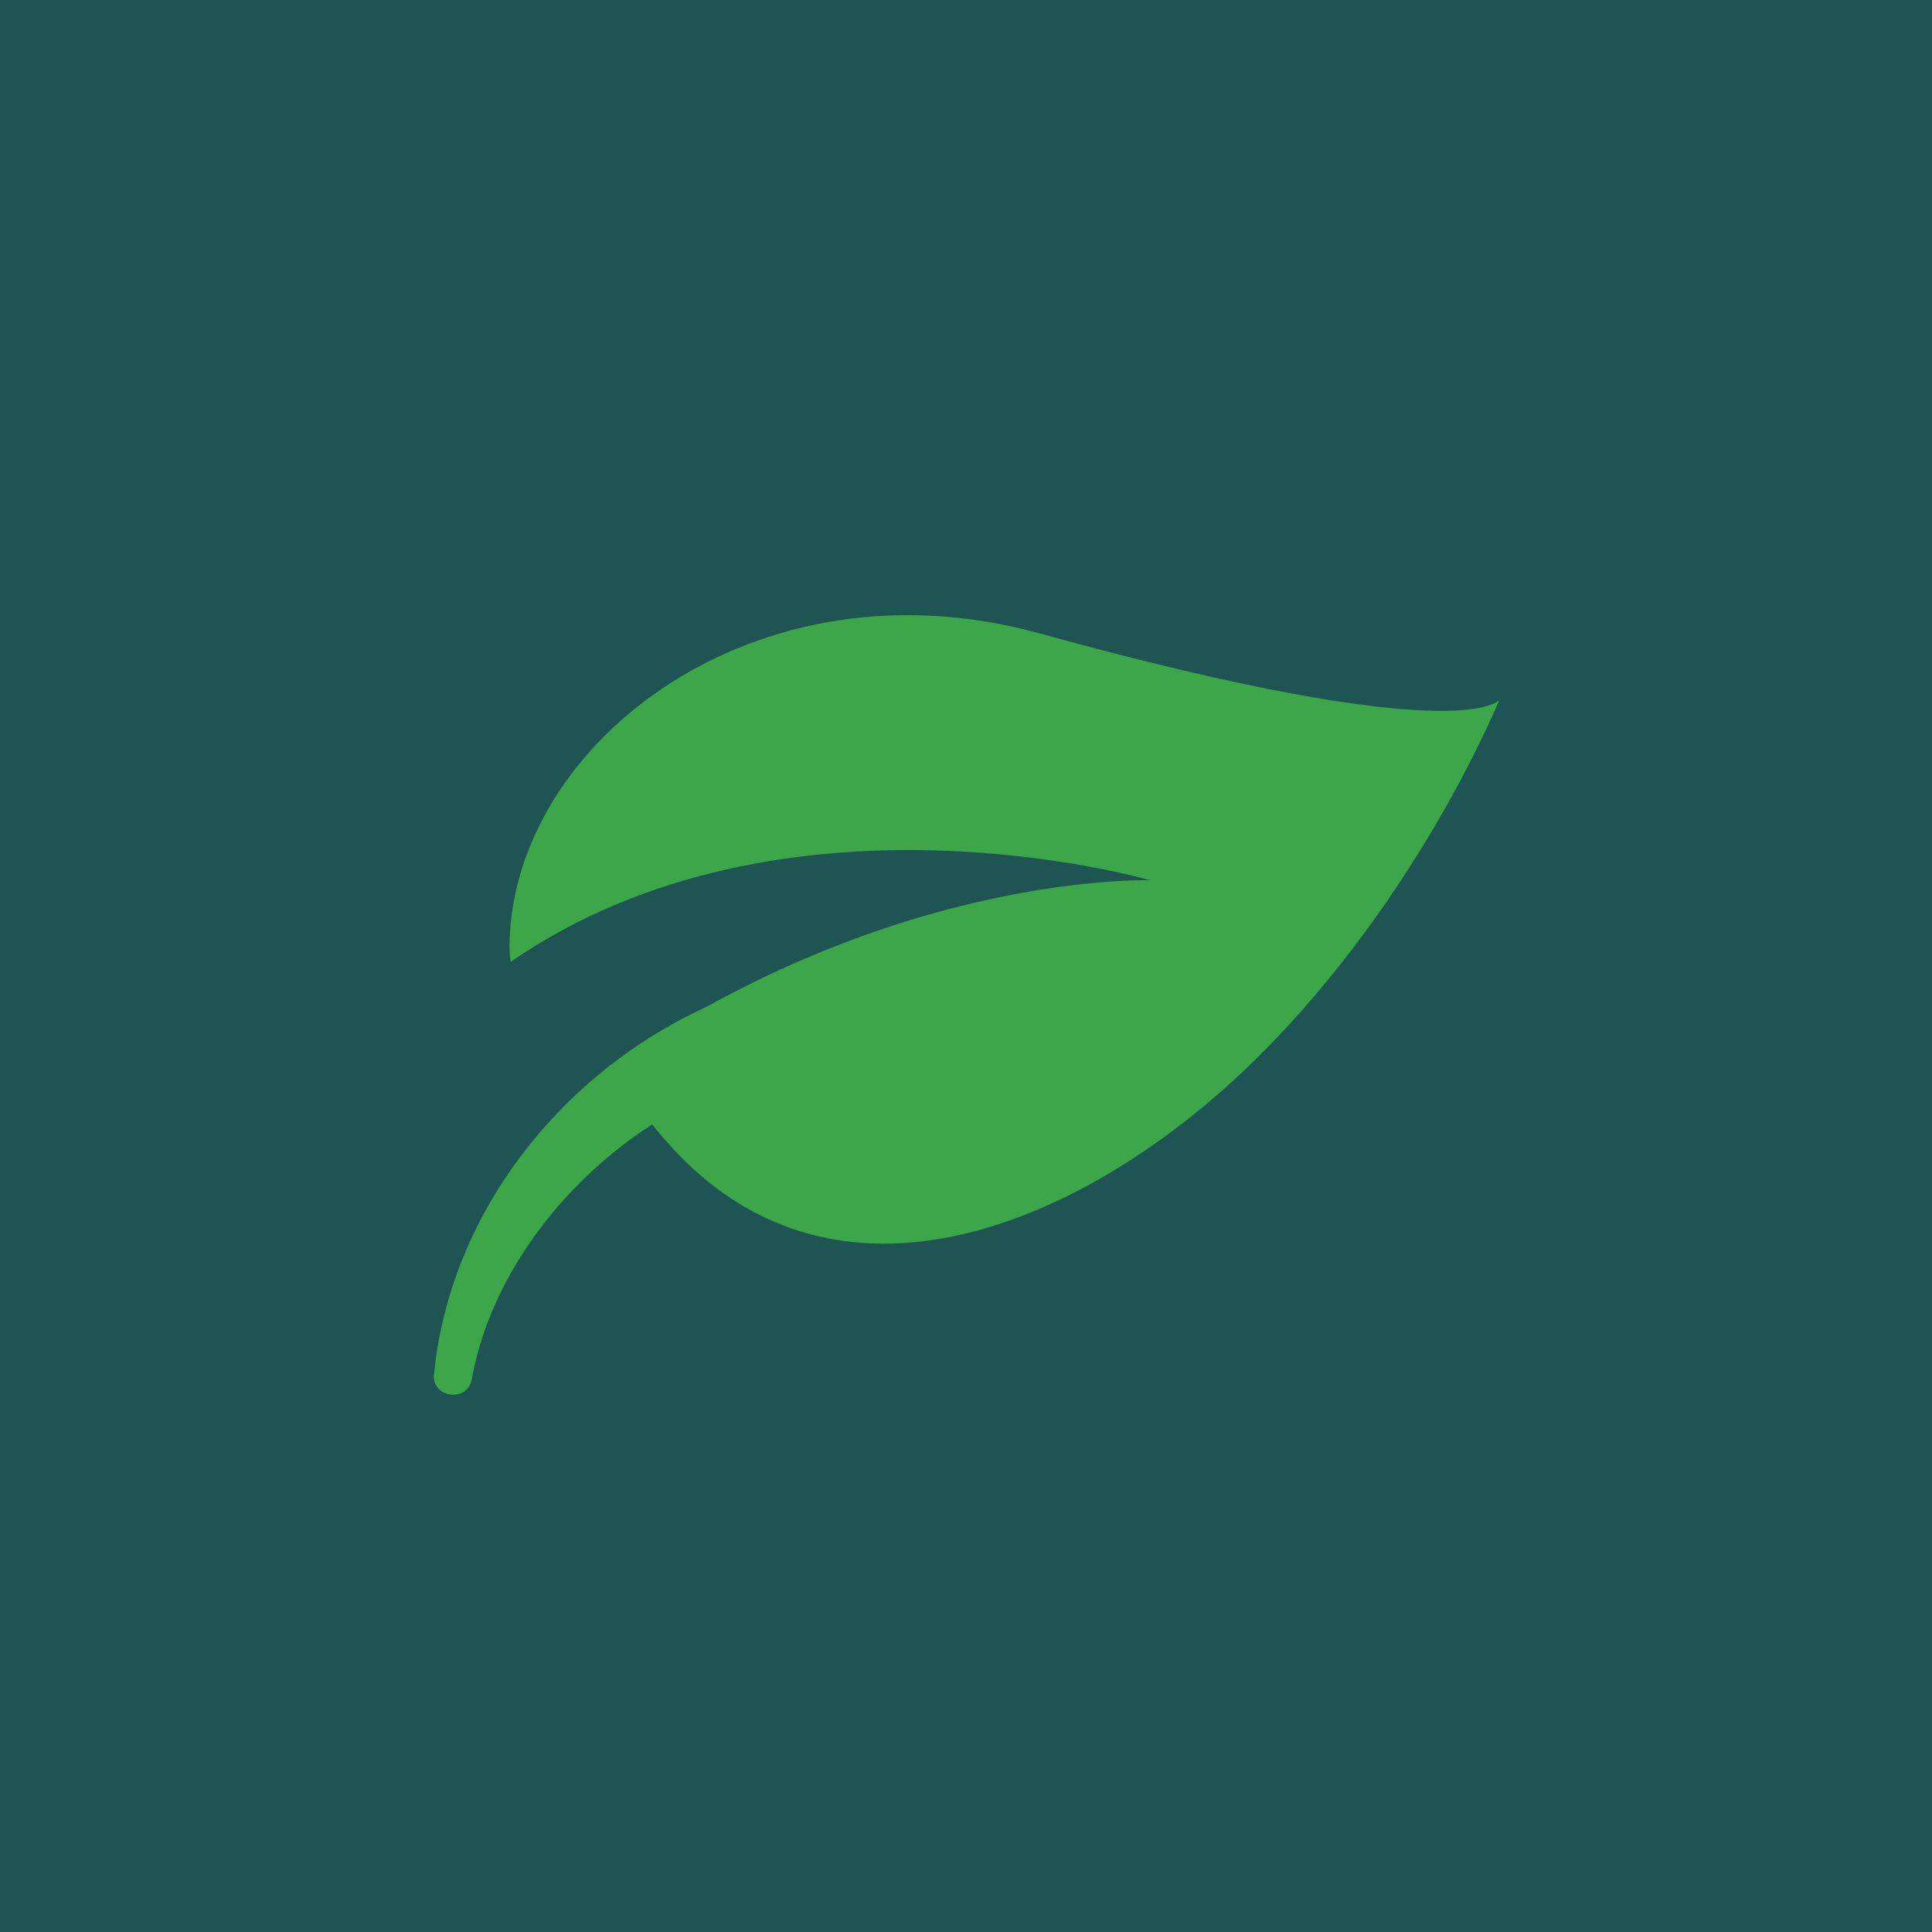 <svg xmlns="http://www.w3.org/2000/svg" fill="none" viewBox="0 0 32 32" height="32" width="32">
<g clip-path="url(#clip0_68_10909)">
<path fill="#1E5554" d="M32 0H0V32H32V0Z"></path>
<path fill="#3DA648" d="M24.844 11.582C24.844 11.582 24.323 12.453 17.214 10.49C12.535 9.197 8.506 12.283 8.439 15.627C8.439 15.719 8.439 15.822 8.46 15.93C12.989 12.808 19.053 14.581 19.053 14.581C19.053 14.581 14.818 14.426 10.171 17.625C10.32 17.924 10.505 18.223 10.712 18.506C13.576 22.319 18.048 20.269 20.815 17.528C23.53 14.843 24.839 11.577 24.839 11.577L24.844 11.582Z"></path>
<path fill="#3DA648" d="M12.757 17.79C10.454 18.3 8.248 20.454 7.816 22.834C7.759 23.226 7.166 23.169 7.187 22.778C7.465 19.872 9.624 17.358 12.396 16.399C13.354 16.121 13.73 17.569 12.757 17.79Z"></path>
</g>
<defs>
<clipPath id="clip0_68_10909">
<rect fill="white" height="32" width="32"></rect>
</clipPath>
</defs>
</svg>
